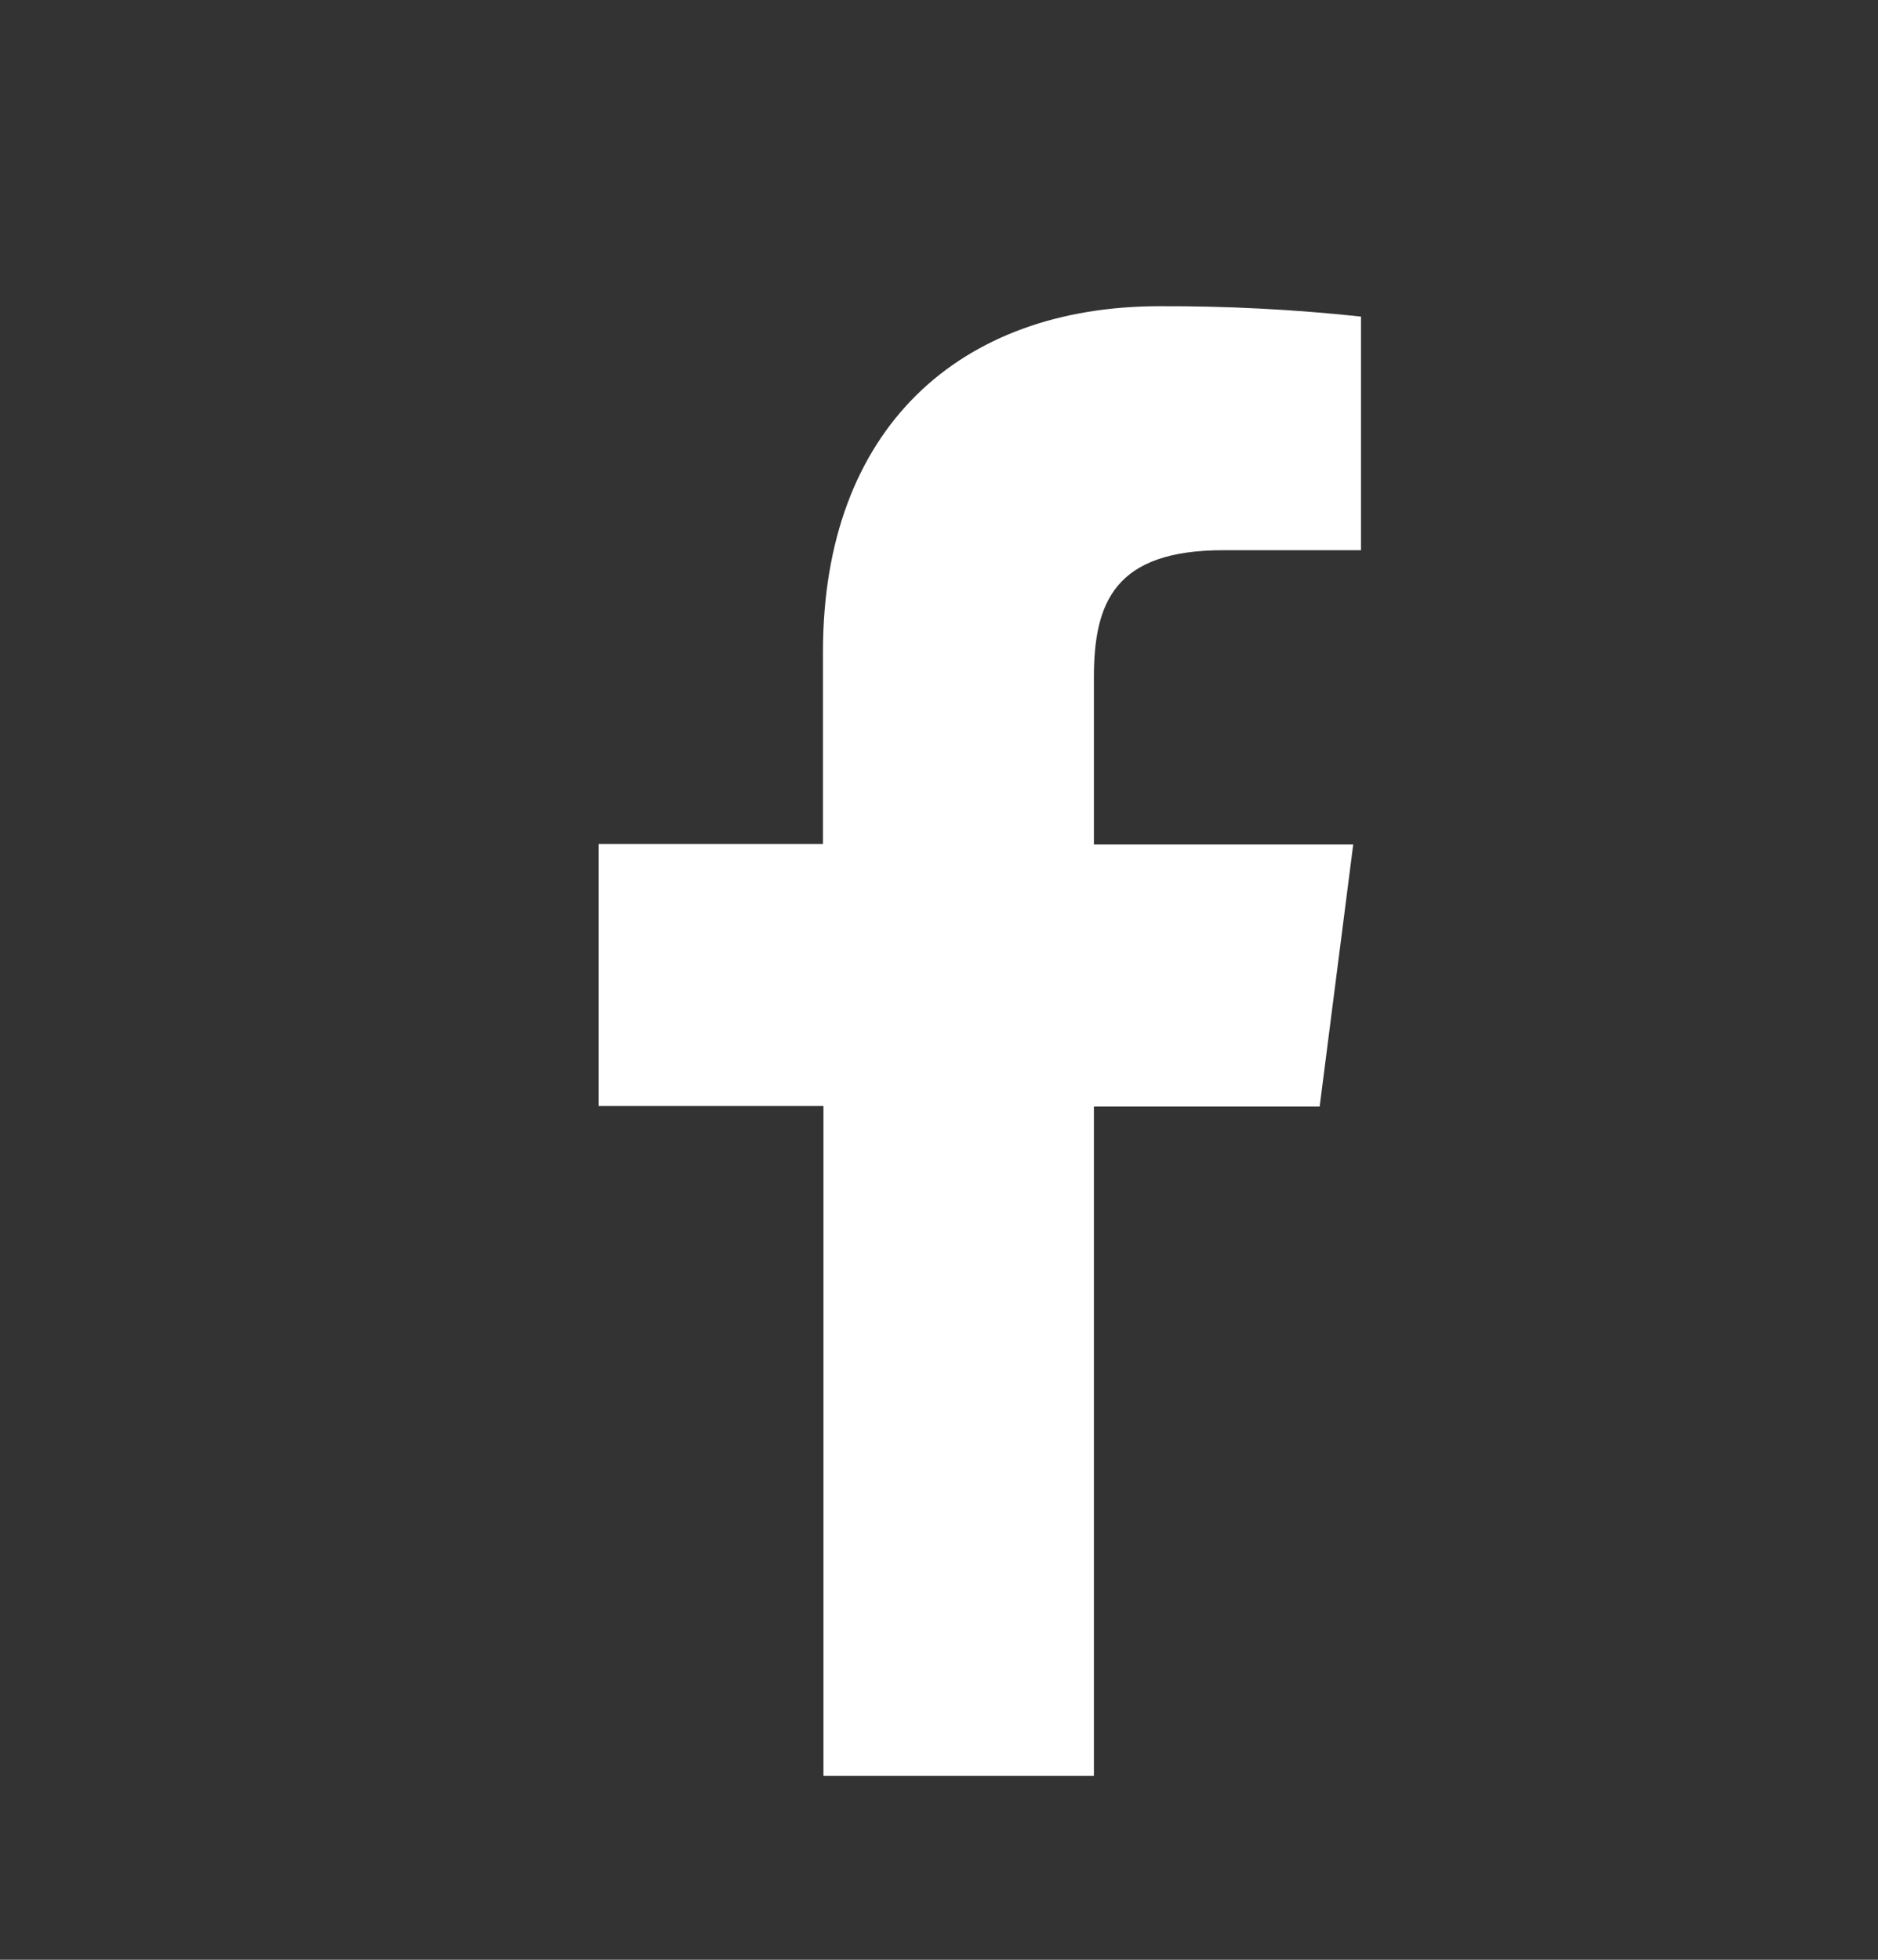 <svg width="23" height="24" viewBox="0 0 23 24" fill="none" xmlns="http://www.w3.org/2000/svg">
<rect x="0" y="0" width="23" height="24" fill="#333333" stroke="none"/>
<g clip-path="url(#clip0_816_5406)">
<path d="M13.397 21.747V13.551H16.162L16.573 10.342H13.397V8.298C13.397 7.372 13.655 6.738 14.984 6.738H16.668V3.877C15.849 3.789 15.025 3.747 14.201 3.75C11.757 3.75 10.079 5.242 10.079 7.981V10.336H7.332V13.545H10.085V21.747H13.397Z" fill="white"/>
</g>
<defs>
<clipPath id="clip0_816_5406">
<rect width="22.5" height="22.5" fill="white" transform="translate(0 0.75)"/>
</clipPath>
</defs>
</svg>
